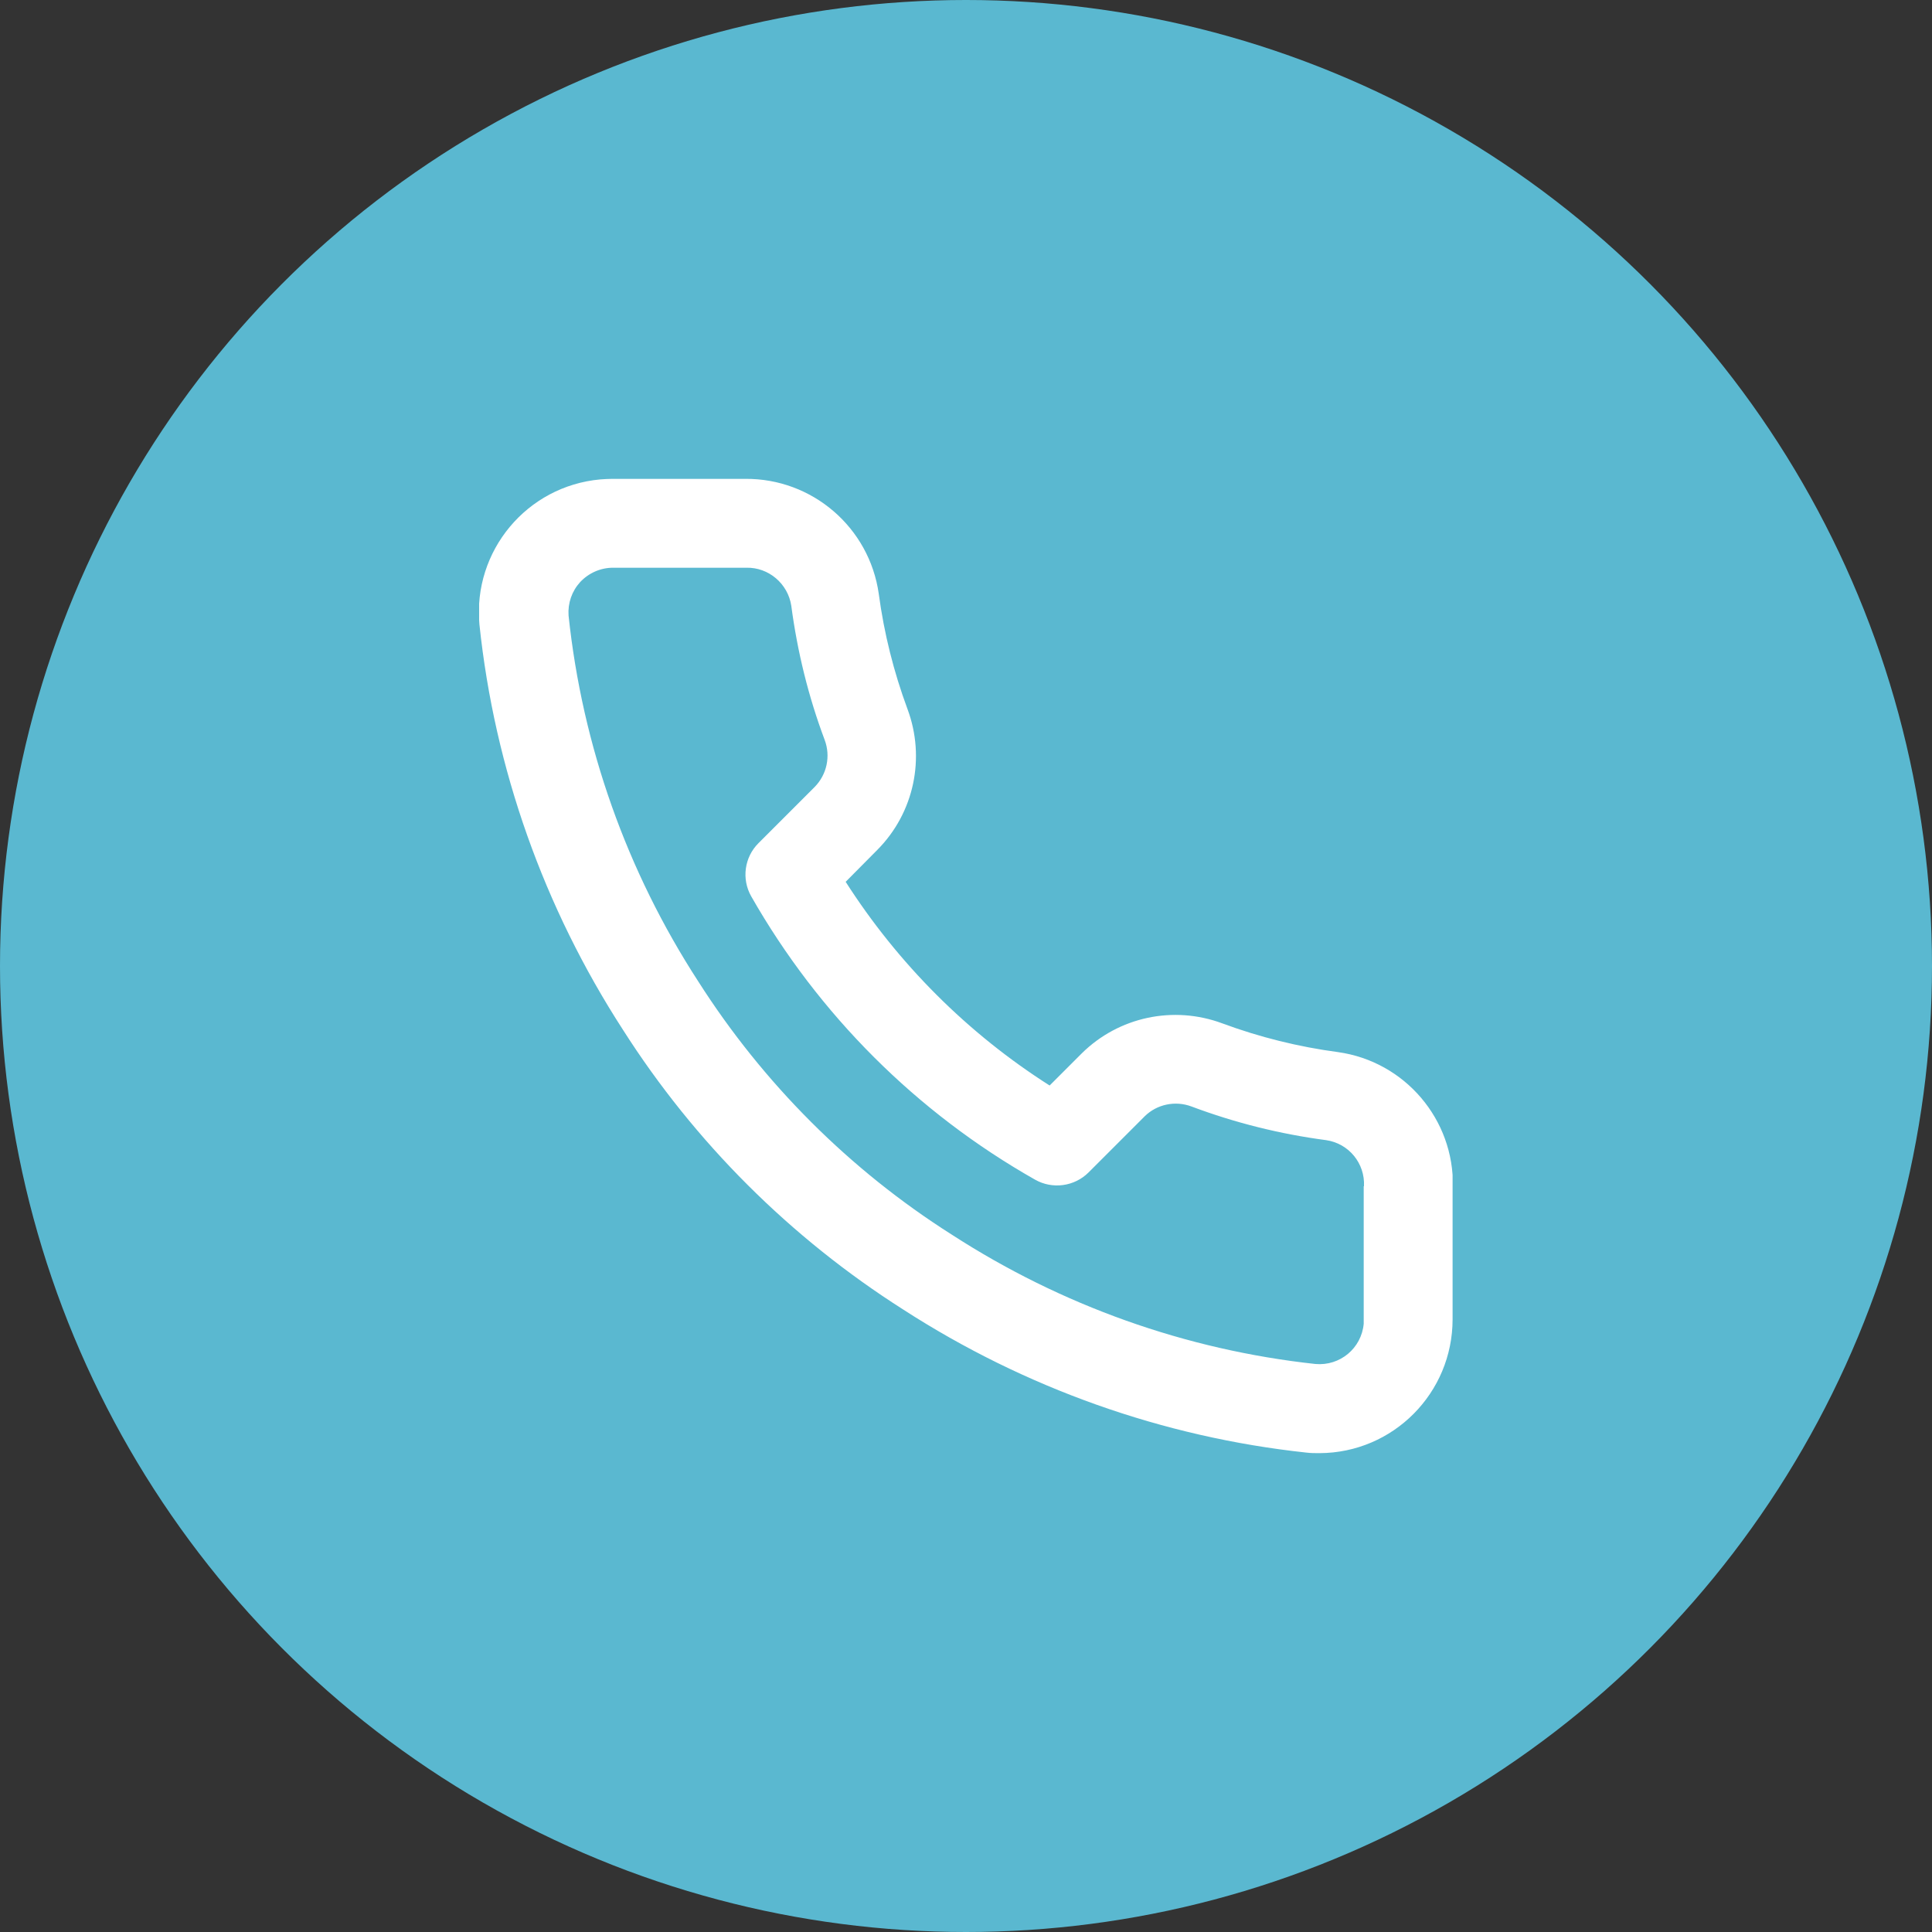 <svg xmlns="http://www.w3.org/2000/svg" xmlns:xlink="http://www.w3.org/1999/xlink" id="Layer_1" viewBox="0 0 70 70"><rect x="0" y="0" width="70" height="70" fill="#333333" stroke="none"/><defs><style>.cls-1{fill:#fff;}.cls-2{fill:#5ab8d0;}.cls-3{isolation:isolate;}.cls-3,.cls-4,.cls-5{fill:none;}.cls-5{clip-path:url(#clippath);}</style><clipPath id="clippath"><rect class="cls-4" x="17.36" y="17.35" width="35.27" height="35.3"></rect></clipPath></defs><g class="cls-3"><circle id="Ellipse_56-3" class="cls-2" cx="35" cy="35" r="35"></circle></g><g id="Group_2490"><g class="cls-5"><g id="Group_11"><path id="Path_5" class="cls-1" d="m52.63,43v4.8c0,2.67-2.15,4.84-4.82,4.85-.16,0-.32,0-.48-.02-5.2-.56-10.2-2.34-14.6-5.18-4.09-2.6-7.56-6.06-10.16-10.14-2.86-4.42-4.65-9.45-5.2-14.69-.24-2.66,1.72-5.01,4.38-5.25.14-.01.29-.02.43-.02h4.82c2.43-.02,4.5,1.76,4.84,4.17.19,1.42.54,2.82,1.04,4.17.66,1.77.24,3.76-1.09,5.1l-1.15,1.16c1.9,2.97,4.42,5.49,7.39,7.38l1.16-1.16c1.34-1.33,3.33-1.75,5.1-1.09,1.35.5,2.76.85,4.19,1.04,2.42.34,4.21,2.44,4.16,4.88m-3.22-.02c.04-.83-.55-1.55-1.37-1.67-1.67-.22-3.31-.63-4.88-1.22-.59-.22-1.25-.08-1.69.35l-2.04,2.04c-.51.51-1.31.62-1.94.26-4.29-2.43-7.84-5.98-10.28-10.26-.36-.63-.25-1.42.26-1.93l2.04-2.04c.44-.45.58-1.11.36-1.7-.59-1.57-.99-3.2-1.21-4.86-.12-.8-.82-1.4-1.63-1.38h-4.83c-.45,0-.88.19-1.19.52-.3.33-.45.76-.42,1.21.5,4.73,2.11,9.27,4.7,13.26,2.35,3.69,5.49,6.83,9.18,9.17,3.97,2.57,8.48,4.18,13.18,4.69.89.08,1.67-.57,1.75-1.46,0-.05,0-.1,0-.15v-4.83Z"></path></g></g></g></svg>